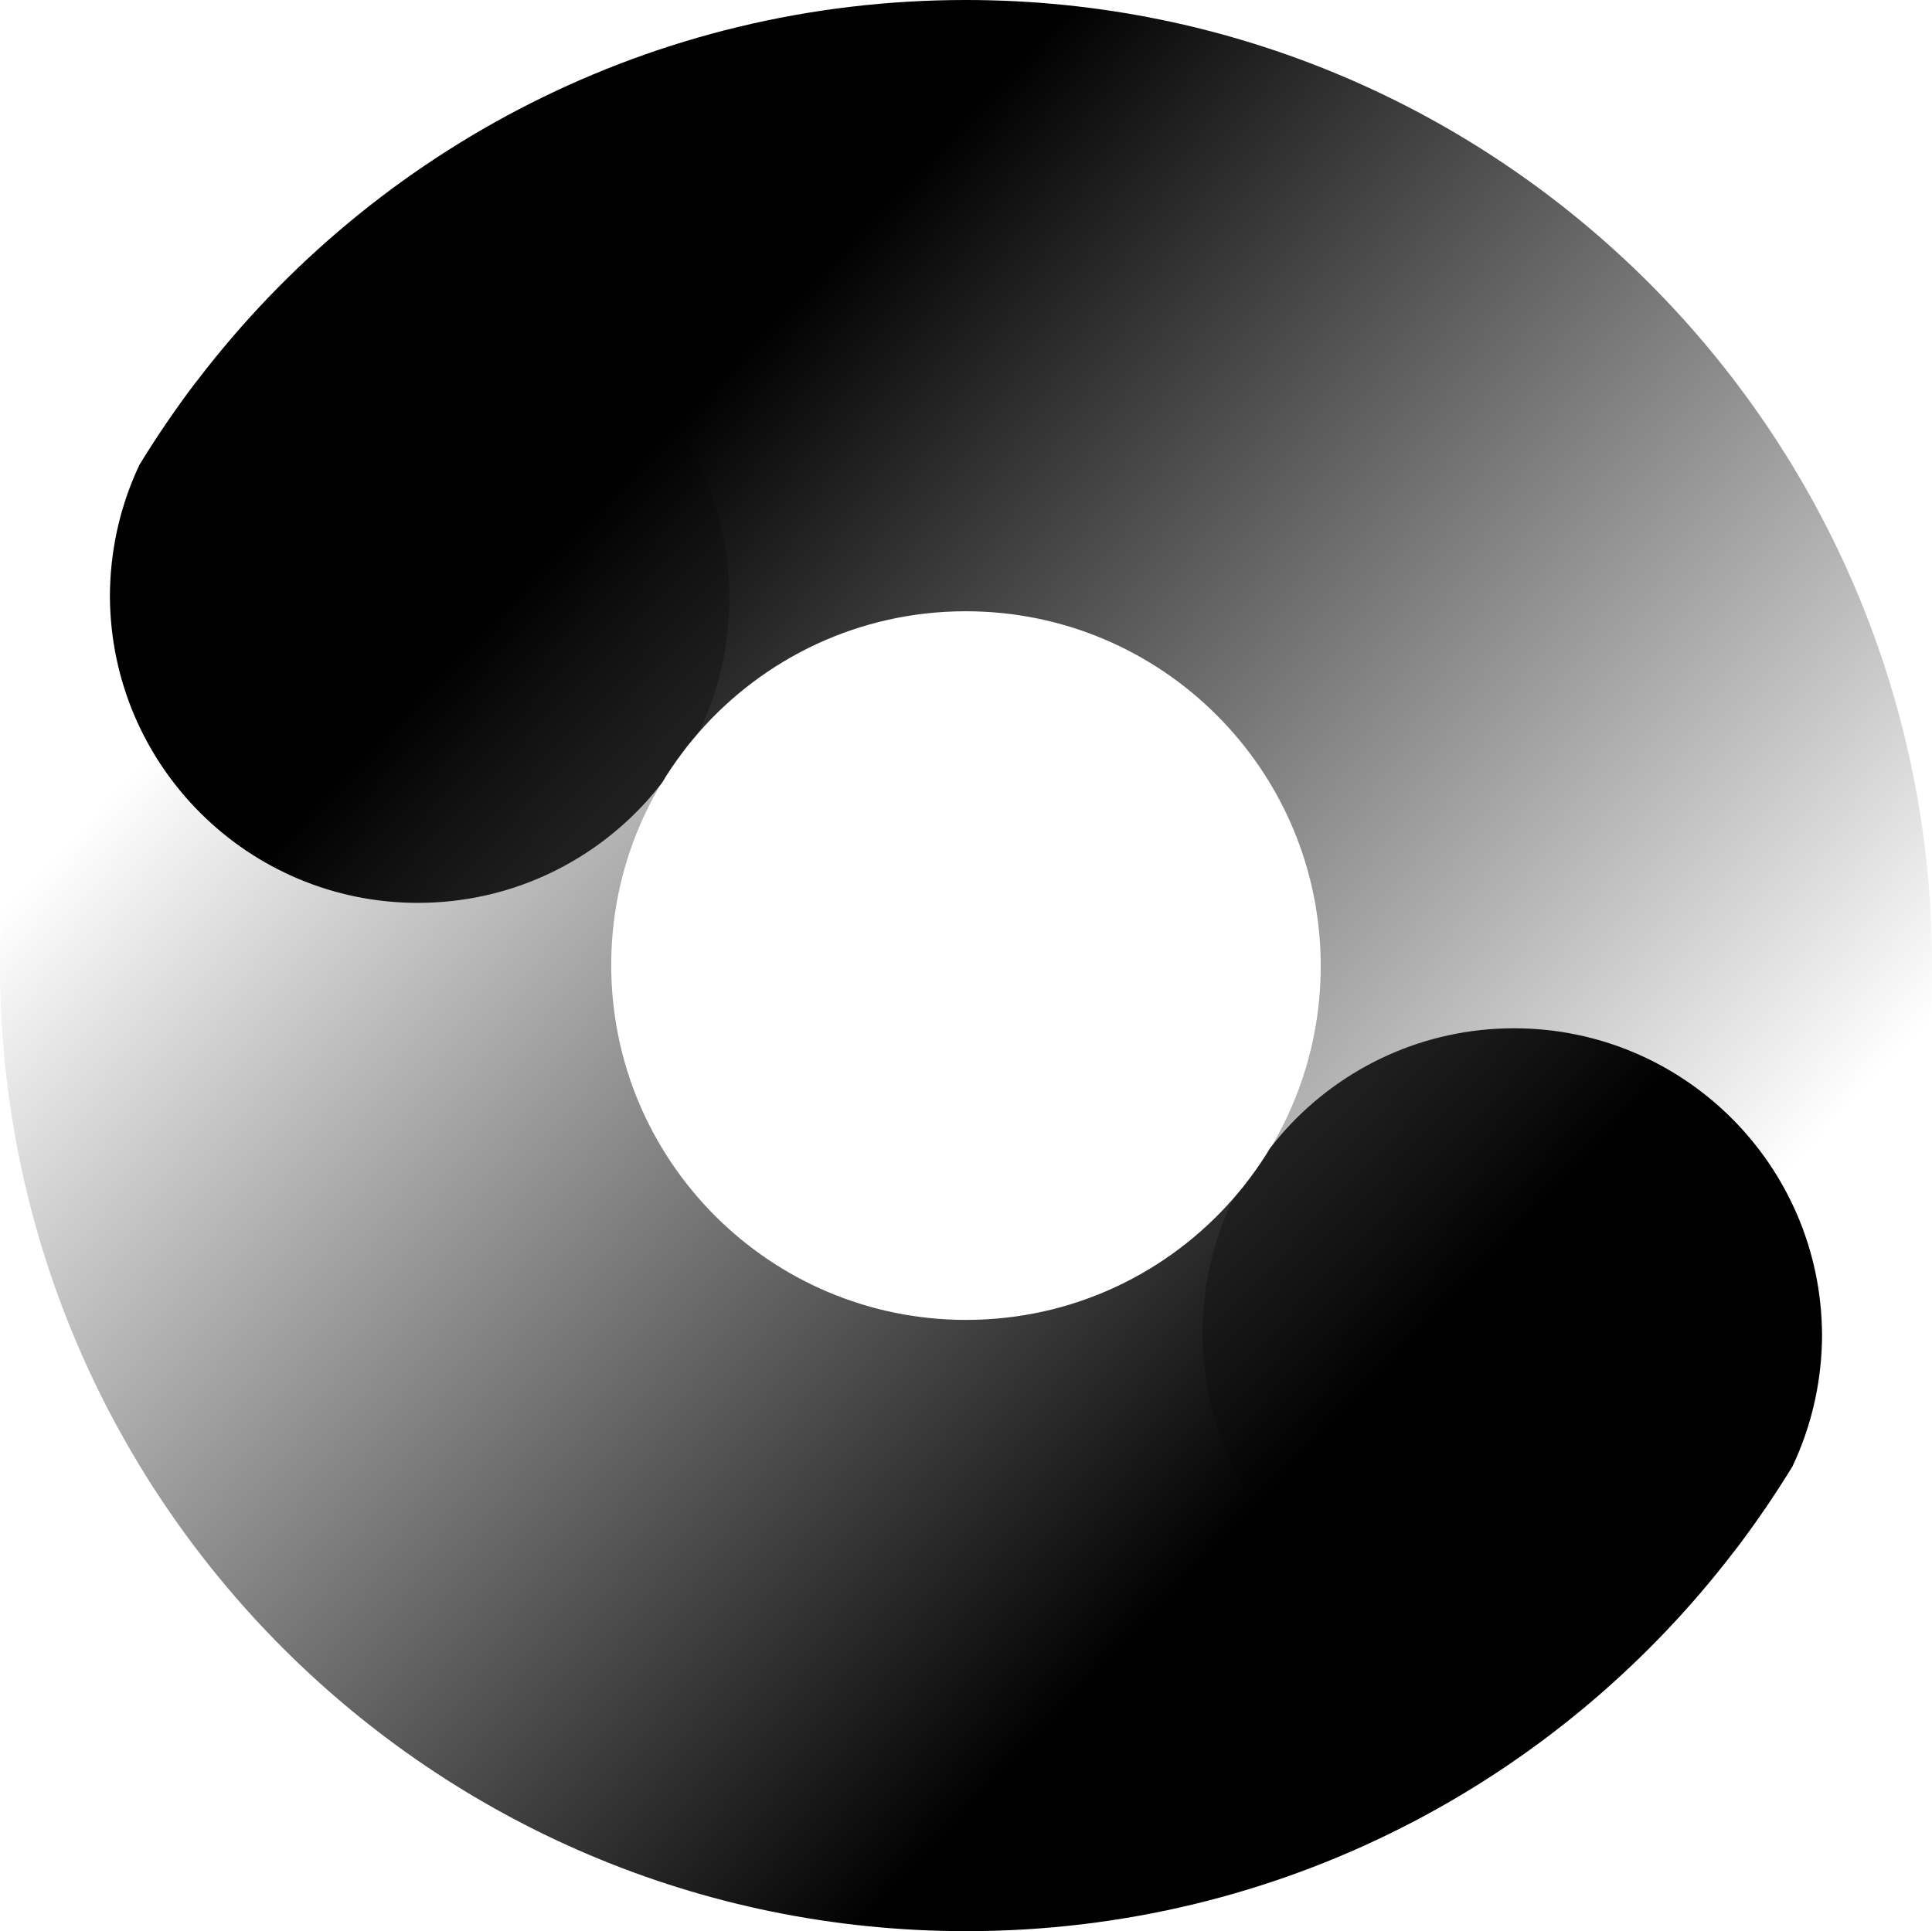 <?xml version="1.0" encoding="UTF-8"?>
<svg id="Layer_2" data-name="Layer 2" xmlns="http://www.w3.org/2000/svg" xmlns:xlink="http://www.w3.org/1999/xlink" viewBox="0 0 345.93 345.82">
  <defs>
    <style>
      .cls-1 {
        fill: url(#linear-gradient-2);
      }

      .cls-2 {
        fill: url(#linear-gradient);
      }
    </style>
    <linearGradient id="linear-gradient" x1="273.18" y1="-4253.52" x2="445.31" y2="-4090.64" gradientTransform="translate(488.51 -3972.7) rotate(-180)" gradientUnits="userSpaceOnUse">
      <stop offset="0" stop-color="#000"/>
      <stop offset="1" stop-color="#000" stop-opacity="0"/>
    </linearGradient>
    <linearGradient id="linear-gradient-2" x1="130.6" y1="65" x2="302.73" y2="227.89" gradientTransform="matrix(1, 0, 0, 1, 0, 0)" xlink:href="#linear-gradient"/>
  </defs>
  <g id="_ЗНАК" data-name="ЗНАК">
    <g id="_ЗНАК-2" data-name="ЗНАК">
      <path id="_КРУГ" data-name="КРУГ" class="cls-2" d="M173.01,345.82c56,0,105.79-26.61,137.4-67.89,.27-.33,.52-.65,.77-.98,3.48-4.62,6.75-9.43,9.79-14.39v-.02c3.17-6.71,5.02-14.16,5.25-22.03,.02-.4,.02-.81,.02-1.21v-.37c-.19-30.3-24.8-54.79-55.14-54.79-16.18,0-30.7,6.95-40.79,18.01-1.02,1.12-1.98,2.27-2.91,3.46-1.12,1.87-2.33,3.66-3.64,5.39-.92,1.25-1.92,2.46-2.94,3.64-11.64,13.31-28.74,21.72-47.83,21.72-35.09,0-63.55-28.45-63.55-63.54,0-10.16,2.39-19.76,6.64-28.28,2.44-4.93,5.52-9.48,9.1-13.56,3.48-7.23,5.41-15.33,5.41-23.88,0-30.65-24.86-55.5-55.5-55.5-16.24,0-30.84,6.96-41,18.07-3.25,4.37-6.31,8.89-9.12,13.56C9.12,109.36,0,140.01,0,172.81c0,95.56,77.45,173.01,173.01,173.01Z"/>
      <path id="_КРУГ-2" data-name="КРУГ" class="cls-1" d="M172.92,0C116.91,0,67.12,26.61,35.51,67.89c-.27,.33-.52,.65-.77,.98-3.48,4.62-6.75,9.43-9.79,14.39v.02c-3.17,6.71-5.02,14.16-5.25,22.03-.02,.4-.02,.81-.02,1.21v.37c.19,30.3,24.8,54.79,55.14,54.79,16.18,0,30.7-6.95,40.79-18.01,1.02-1.12,1.98-2.27,2.91-3.46,1.12-1.87,2.33-3.66,3.64-5.39,.92-1.25,1.92-2.46,2.94-3.64,11.64-13.31,28.74-21.72,47.83-21.72,35.09,0,63.55,28.45,63.55,63.54,0,10.16-2.39,19.76-6.64,28.28-2.44,4.93-5.52,9.48-9.1,13.56-3.48,7.23-5.41,15.33-5.41,23.88,0,30.65,24.86,55.5,55.5,55.5,16.24,0,30.84-6.96,41-18.07,3.25-4.37,6.31-8.89,9.12-13.56,15.87-26.15,24.99-56.79,24.99-89.59C345.93,77.45,268.47,0,172.92,0Z"/>
    </g>
  </g>
</svg>